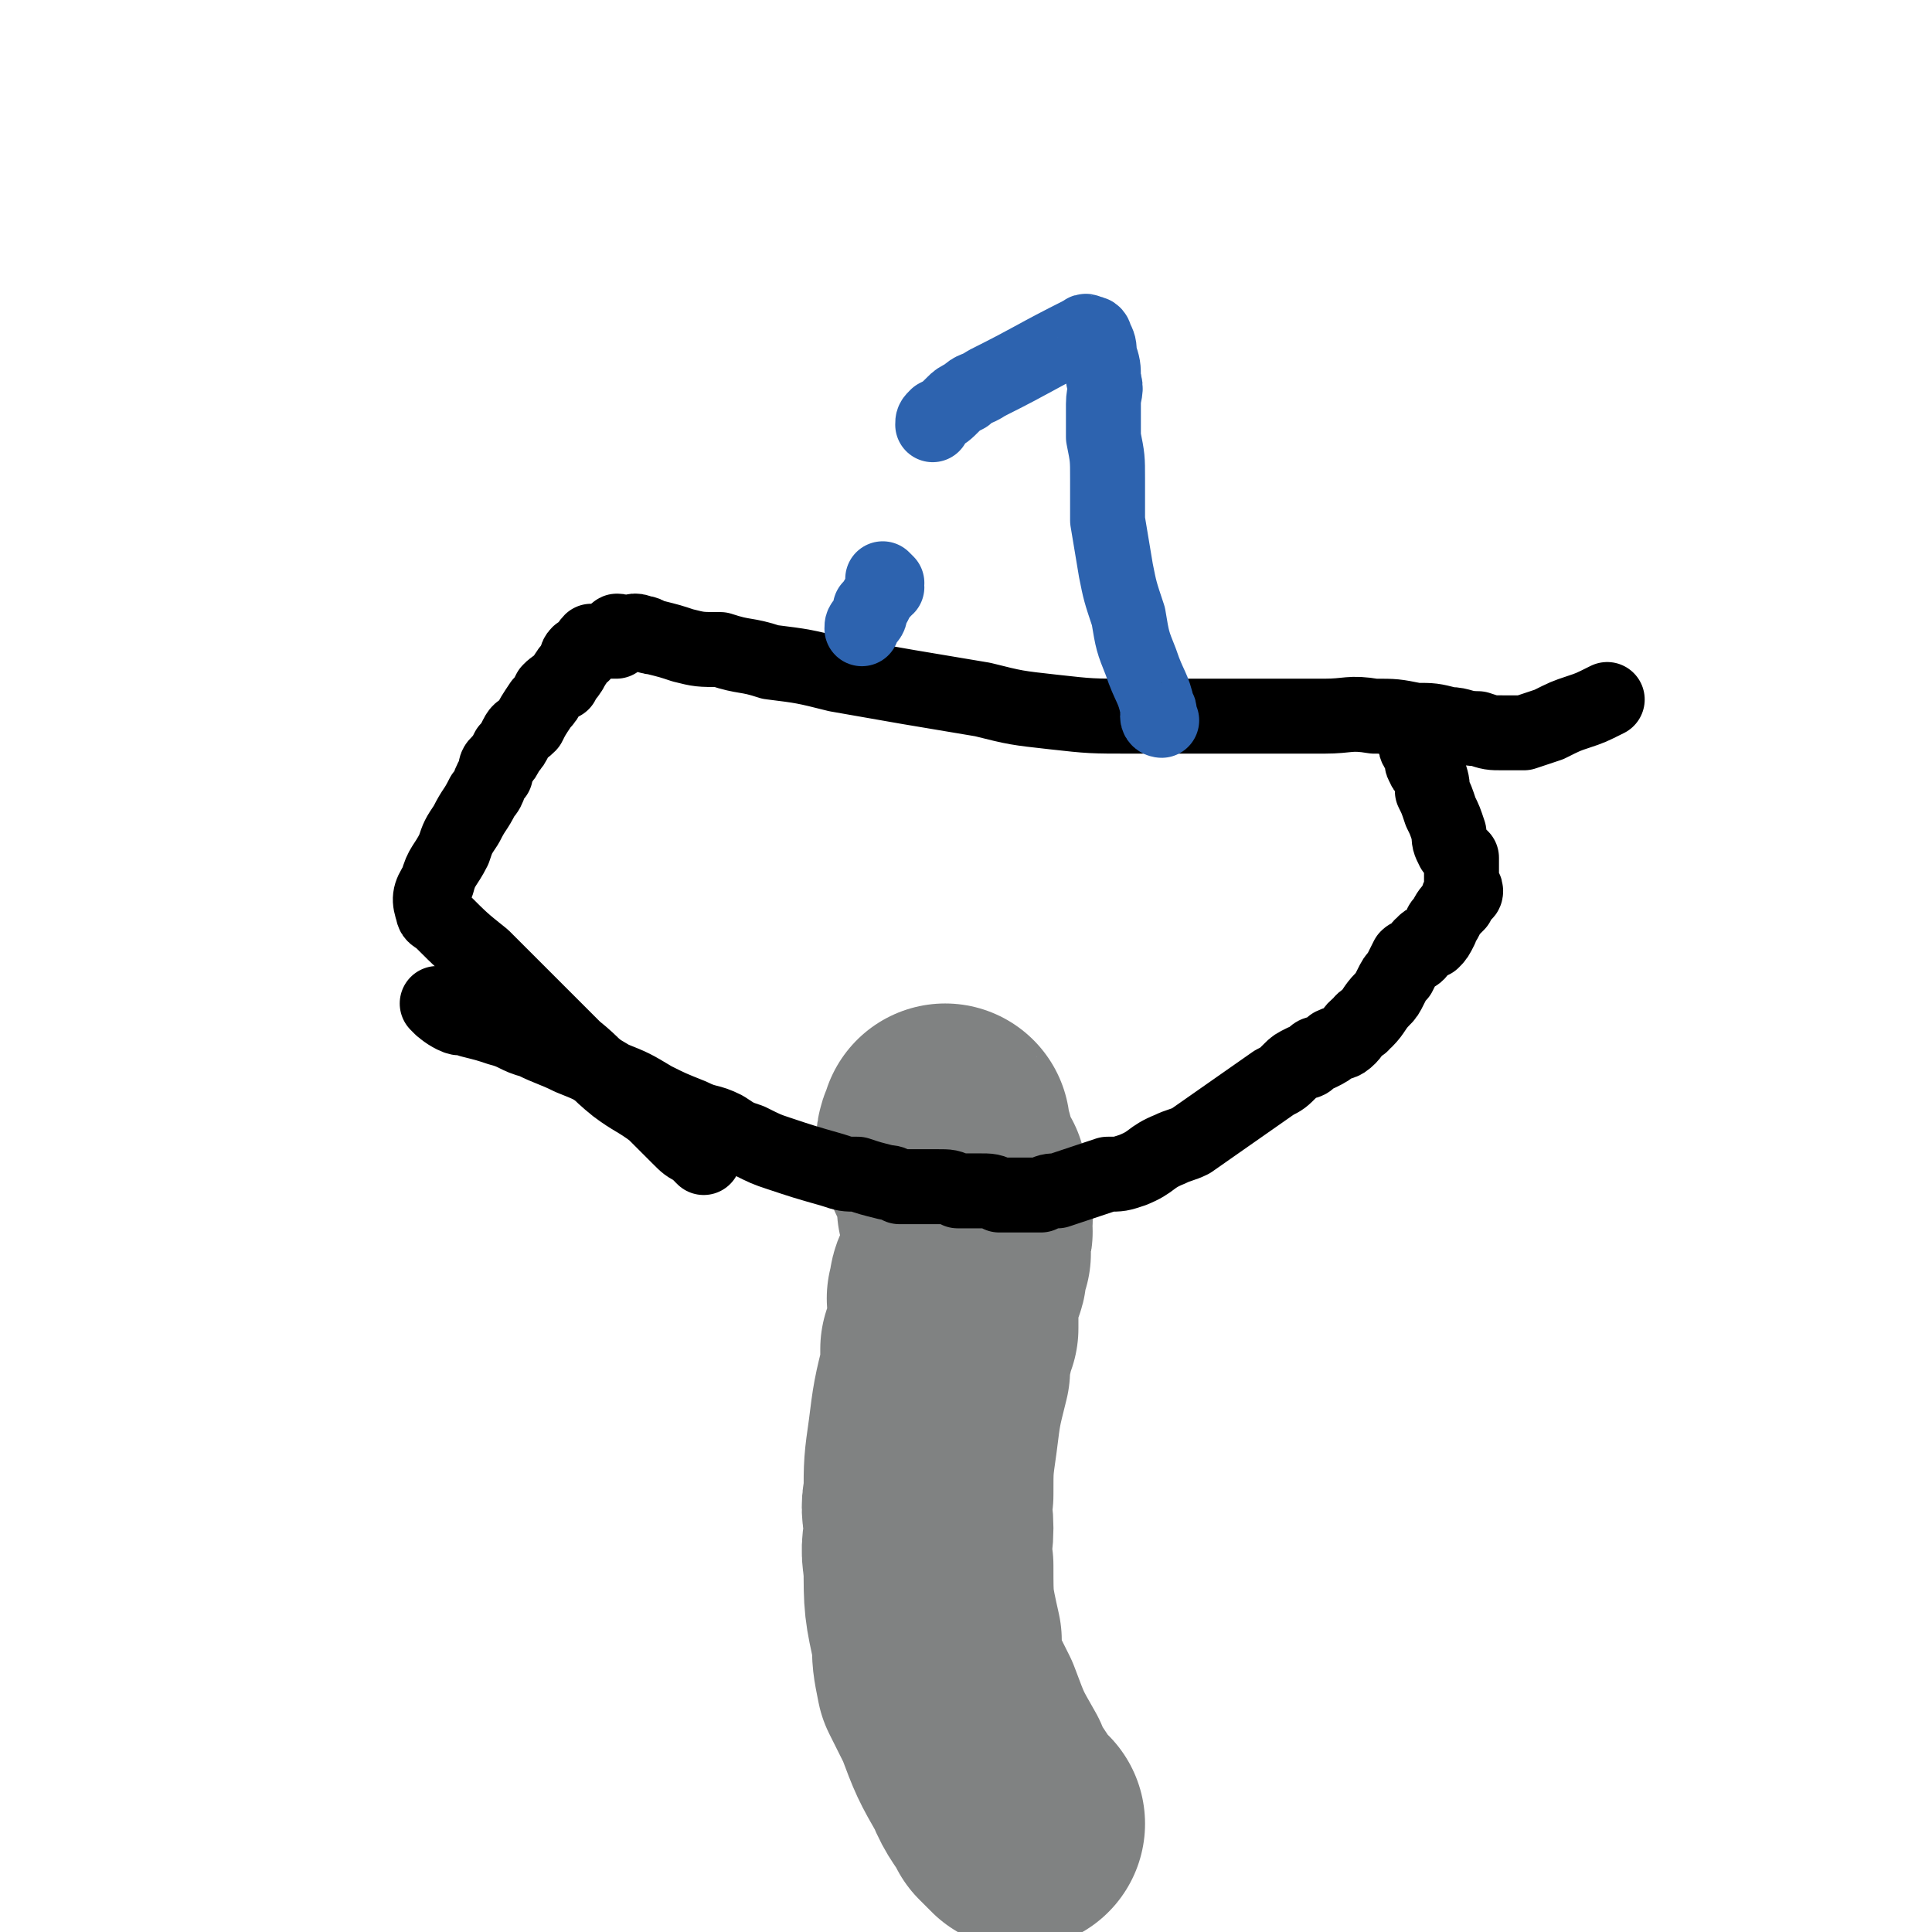 <svg viewBox='0 0 464 464' version='1.1' xmlns='http://www.w3.org/2000/svg' xmlns:xlink='http://www.w3.org/1999/xlink'><g fill='none' stroke='#808282' stroke-width='60' stroke-linecap='round' stroke-linejoin='round'><path d='M245,438c0,0 -1,-1 -1,-1 -1,-1 -1,-1 -2,-2 -2,-4 -3,-4 -5,-9 -4,-7 -4,-7 -7,-15 -2,-4 -2,-4 -4,-8 -1,-5 -1,-5 -1,-9 -2,-9 -2,-9 -2,-18 -1,-5 0,-5 0,-9 0,-4 -1,-4 0,-8 0,-7 0,-7 1,-14 1,-8 1,-8 3,-16 0,-3 0,-3 0,-5 1,-1 1,-1 1,-3 0,-1 0,-1 1,-2 0,0 0,0 0,-1 0,-2 0,-2 0,-3 0,-1 0,-1 0,-2 0,-1 -1,-1 0,-2 0,-2 0,-2 1,-4 1,-1 1,-1 1,-2 0,-2 0,-2 1,-4 0,-2 0,-2 0,-4 1,-2 0,-2 0,-3 0,-1 1,-1 0,-2 0,-1 0,-1 -1,-2 0,-2 0,-2 0,-5 -1,-1 0,-1 0,-2 -1,-2 -2,-2 -3,-4 0,-1 0,-1 0,-3 0,-1 0,-1 -1,-1 0,-1 -1,0 -1,-1 0,0 0,-1 1,-2 0,0 0,0 0,-1 '/></g>
<g fill='none' stroke='#000000' stroke-width='18' stroke-linecap='round' stroke-linejoin='round'><path d='M106,242c0,0 -1,-1 -1,-1 1,1 2,2 4,3 2,1 2,0 4,1 4,1 4,1 7,2 4,1 4,2 8,3 4,2 5,2 9,4 5,2 5,2 10,5 5,2 5,2 10,5 4,2 4,2 9,4 4,2 4,1 8,3 3,2 3,2 6,3 4,2 4,2 7,3 6,2 6,2 13,4 3,1 3,1 6,1 3,1 3,1 7,2 1,0 1,0 3,1 5,0 5,0 9,0 3,0 3,0 5,1 3,0 3,0 5,0 3,0 3,0 5,1 2,0 2,0 5,0 2,0 2,0 5,0 2,-1 2,-1 4,-1 3,-1 3,-1 6,-2 3,-1 3,-1 6,-2 3,0 3,0 6,-1 5,-2 4,-3 9,-5 2,-1 3,-1 5,-2 10,-7 10,-7 20,-14 2,-1 2,-1 4,-3 1,-1 1,-1 3,-2 1,0 1,0 2,-1 1,-1 1,-1 2,-1 2,-1 2,-1 3,-2 2,-1 2,0 4,-2 1,-1 1,-2 3,-3 0,-1 1,-1 1,-1 2,-2 2,-3 4,-5 1,-1 1,-1 2,-3 1,-2 1,-2 2,-3 1,-2 1,-2 2,-4 1,-1 2,0 3,-2 0,0 0,-1 1,-1 0,-1 1,-1 2,-1 1,-1 1,-1 2,-3 0,-1 0,-1 1,-2 1,-2 1,-2 3,-4 0,-1 0,-2 1,-2 0,-1 1,0 1,-1 0,-1 -1,-1 -1,-2 0,-1 0,-1 0,-2 0,-1 0,-1 0,-1 0,0 0,0 0,-1 0,-1 0,-1 0,-2 -1,-1 -1,-1 -2,-2 -1,-2 -1,-2 -1,-4 -1,-3 -1,-3 -2,-5 -1,-3 -1,-3 -2,-5 0,-2 0,-2 -1,-5 0,0 -1,0 -1,-1 -1,-1 0,-1 -1,-3 0,-1 -1,-1 -1,-2 0,-2 0,-2 0,-4 '/><path d='M169,278c0,0 0,0 -1,-1 0,0 0,0 -1,-1 -2,-1 -2,-1 -4,-3 -3,-3 -3,-3 -6,-6 -4,-3 -5,-3 -9,-6 -5,-4 -5,-5 -10,-9 -4,-4 -4,-4 -8,-8 -7,-7 -7,-7 -14,-14 -5,-4 -5,-4 -10,-9 -1,-1 -2,-1 -2,-2 -1,-3 -1,-4 1,-7 1,-4 2,-4 4,-8 1,-3 1,-3 3,-6 2,-4 2,-3 4,-7 2,-2 1,-3 3,-5 0,-2 0,-2 1,-3 1,-1 1,-1 2,-3 1,-1 1,-1 2,-3 1,-2 1,-1 3,-3 1,-2 1,-2 3,-5 1,-1 1,-1 2,-3 1,-1 1,-1 3,-2 0,-1 1,-1 1,-2 1,0 0,-1 1,-1 0,-1 1,-1 1,-2 1,-1 0,-1 1,-2 0,0 0,0 1,0 1,-1 1,-2 2,-3 1,0 1,0 2,0 1,0 1,0 1,0 1,0 1,0 2,0 0,0 1,0 1,0 0,-1 0,-1 0,-1 0,-1 -1,-1 0,-1 0,-1 1,0 1,0 1,0 1,0 2,0 1,0 1,-1 3,0 2,0 1,1 3,1 4,1 4,1 7,2 4,1 4,1 9,1 6,2 6,1 12,3 8,1 8,1 16,3 17,3 17,3 35,6 8,2 8,2 17,3 9,1 9,1 19,1 8,0 8,0 17,0 8,0 8,0 15,0 7,0 7,0 14,0 6,0 6,-1 12,0 5,0 5,0 10,1 4,0 4,0 8,1 3,0 3,1 7,1 3,1 3,1 6,1 2,0 3,0 5,0 3,-1 3,-1 6,-2 4,-2 4,-2 7,-3 3,-1 3,-1 7,-3 '/></g>
<g fill='none' stroke='#2D63AF' stroke-width='18' stroke-linecap='round' stroke-linejoin='round'><path d='M279,173c0,0 -1,0 -1,-1 0,-1 1,-1 0,-2 -1,-5 -2,-5 -4,-11 -2,-5 -2,-5 -3,-11 -2,-6 -2,-6 -3,-11 -1,-6 -1,-6 -2,-12 0,-5 0,-5 0,-10 0,-5 0,-5 -1,-10 0,-4 0,-4 0,-8 0,-3 1,-3 0,-6 0,-3 0,-3 -1,-6 0,-2 0,-2 -1,-4 0,0 0,-1 -1,-1 -1,0 -1,-1 -2,0 -12,6 -11,6 -23,12 -3,2 -3,1 -5,3 -2,1 -2,1 -3,2 -2,2 -2,2 -4,3 -1,1 -1,1 -1,2 '/><path d='M213,140c0,0 -1,-1 -1,-1 0,1 1,1 1,2 -1,1 -1,0 -1,1 -1,1 -1,1 -2,3 0,0 0,0 -1,1 0,2 0,2 -1,3 -1,1 -1,1 -1,2 '/></g>
</svg>